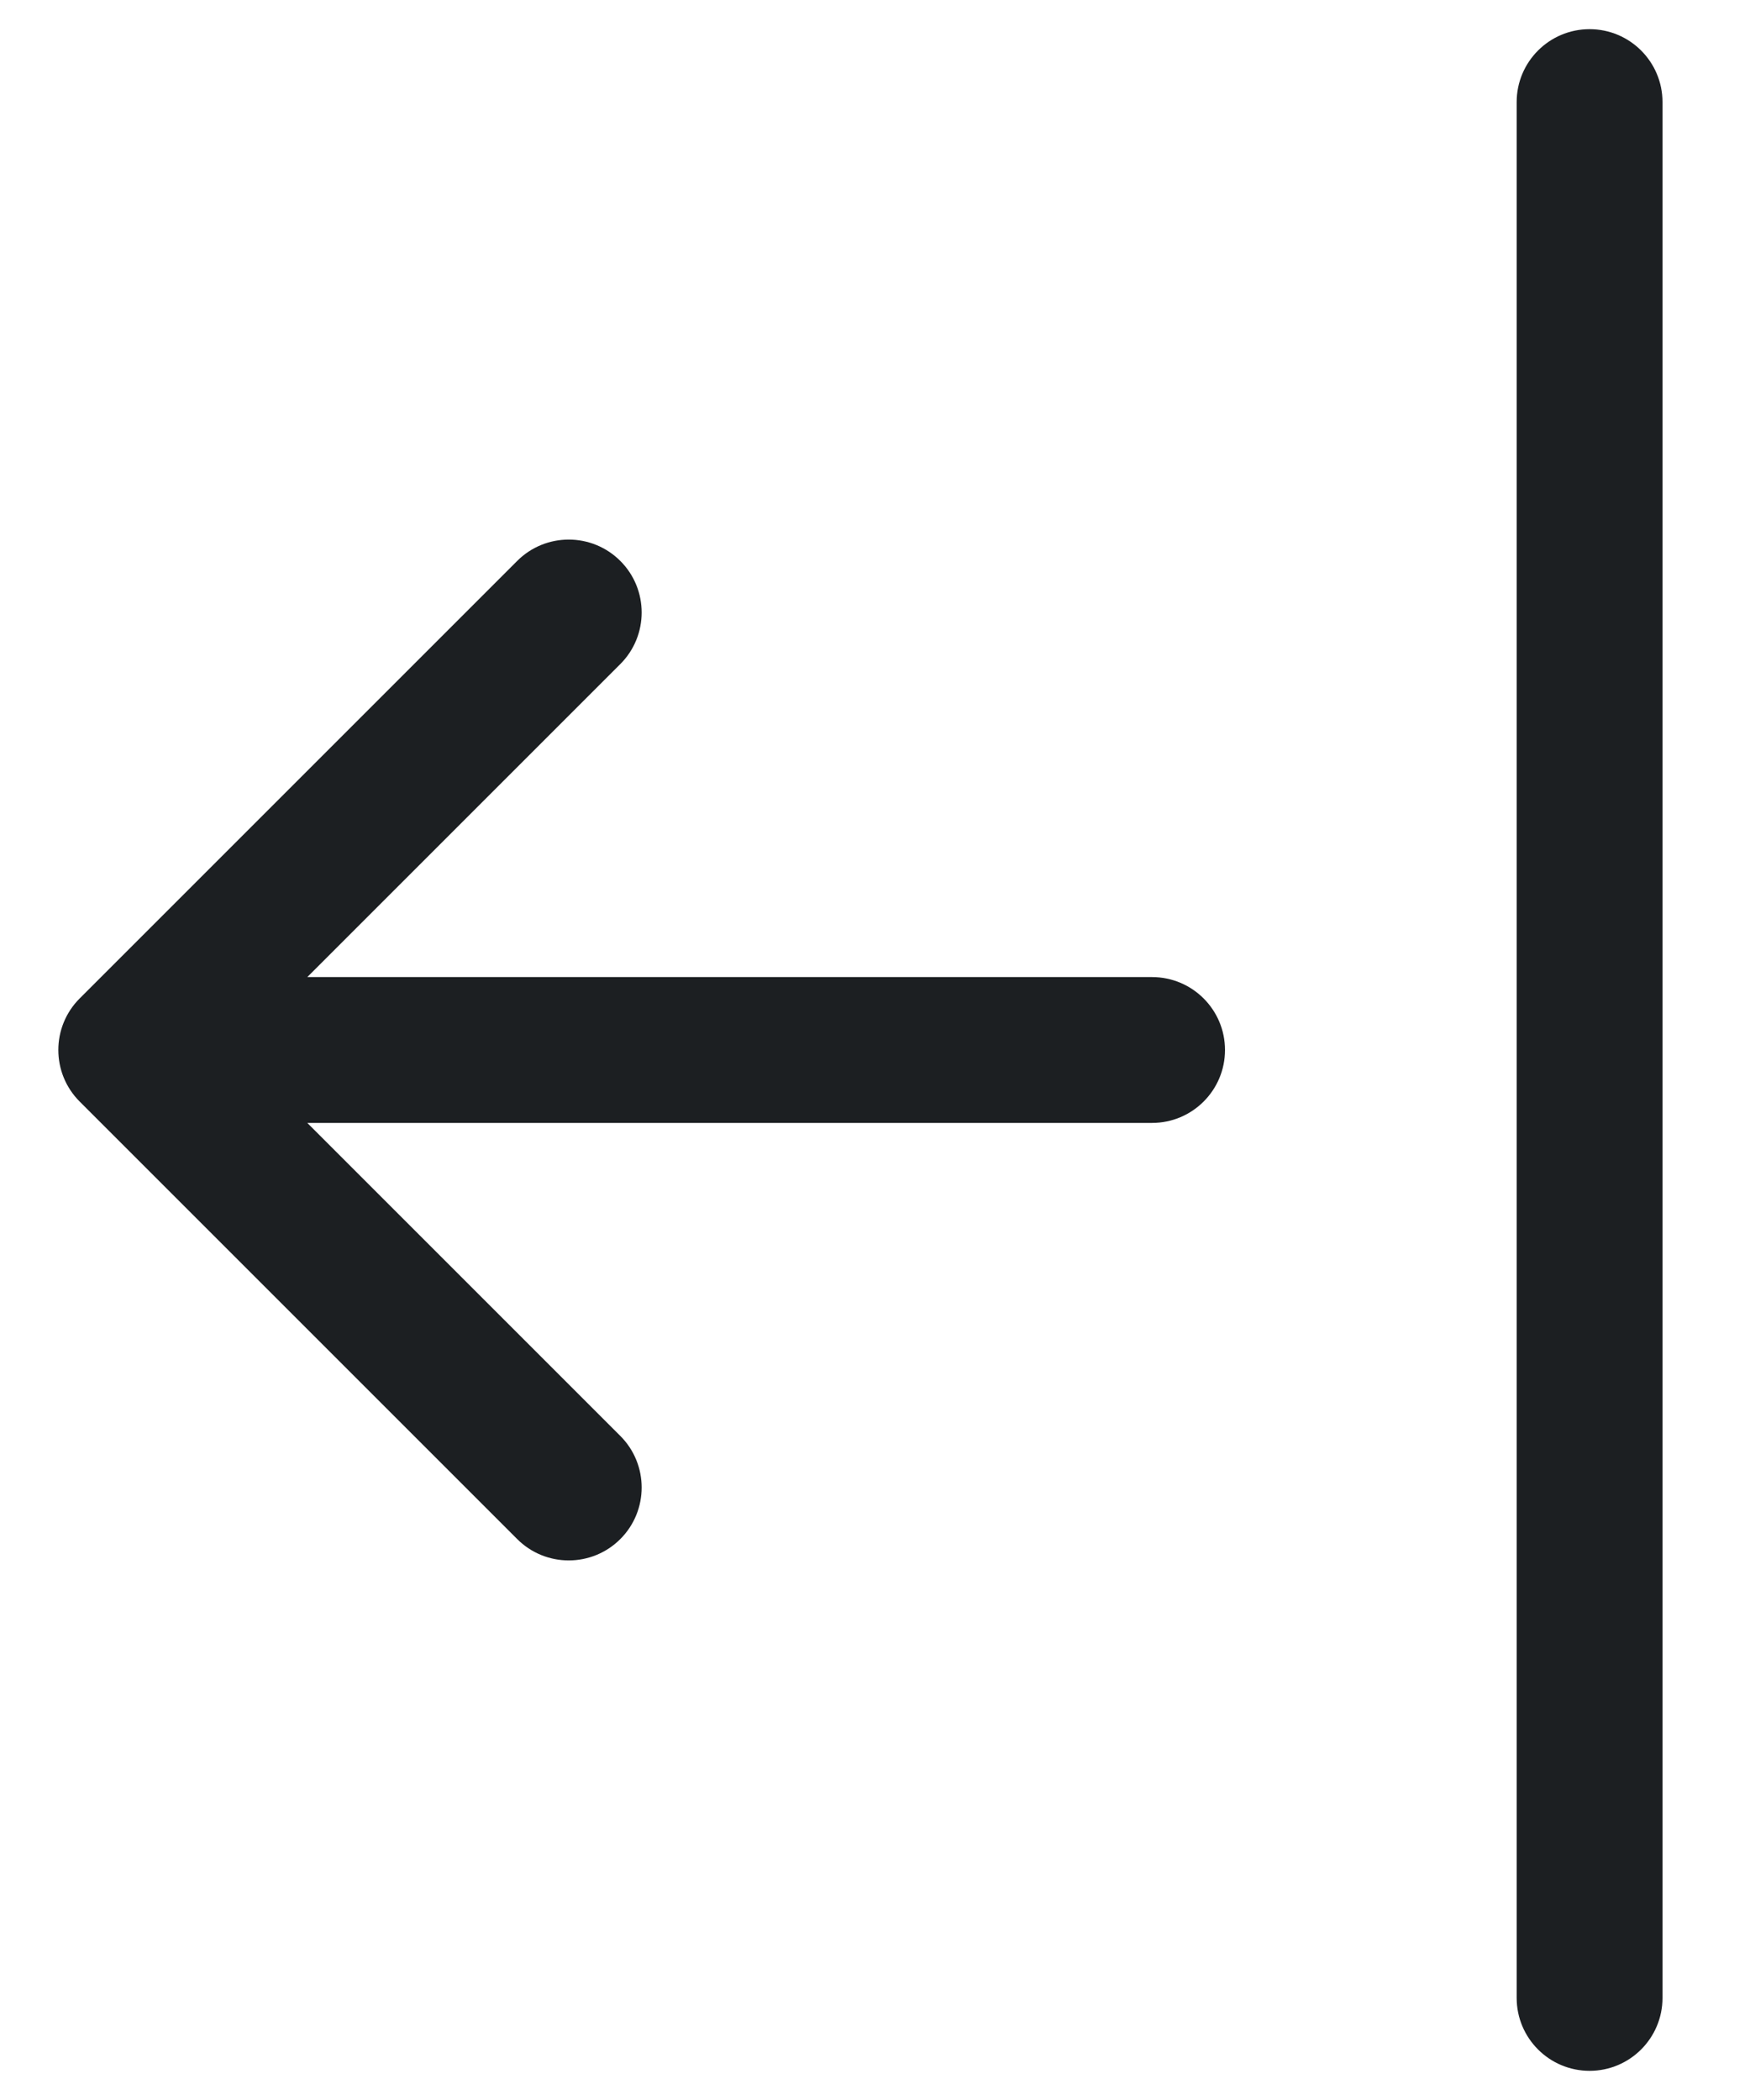 <svg width="15" height="18" viewBox="0 0 15 18" fill="none" xmlns="http://www.w3.org/2000/svg">
<path fill-rule="evenodd" clip-rule="evenodd" d="M13.625 17.75C13.28 17.75 13 17.47 13 17.125L13 0.875C13 0.53 13.28 0.25 13.625 0.25C13.97 0.25 14.25 0.53 14.25 0.875L14.25 17.125C14.25 17.47 13.97 17.75 13.625 17.75Z" fill="#1C1F22"/>
<path fill-rule="evenodd" clip-rule="evenodd" d="M10.5 9C10.5 9.345 10.22 9.625 9.875 9.625H2.634L5.317 12.308C5.561 12.552 5.561 12.948 5.317 13.192C5.073 13.436 4.677 13.436 4.433 13.192L0.683 9.442C0.439 9.198 0.439 8.802 0.683 8.558L4.433 4.808C4.677 4.564 5.073 4.564 5.317 4.808C5.561 5.052 5.561 5.448 5.317 5.692L2.634 8.375H9.875C10.22 8.375 10.5 8.655 10.5 9Z" fill="#1C1F22"/>
</svg>
